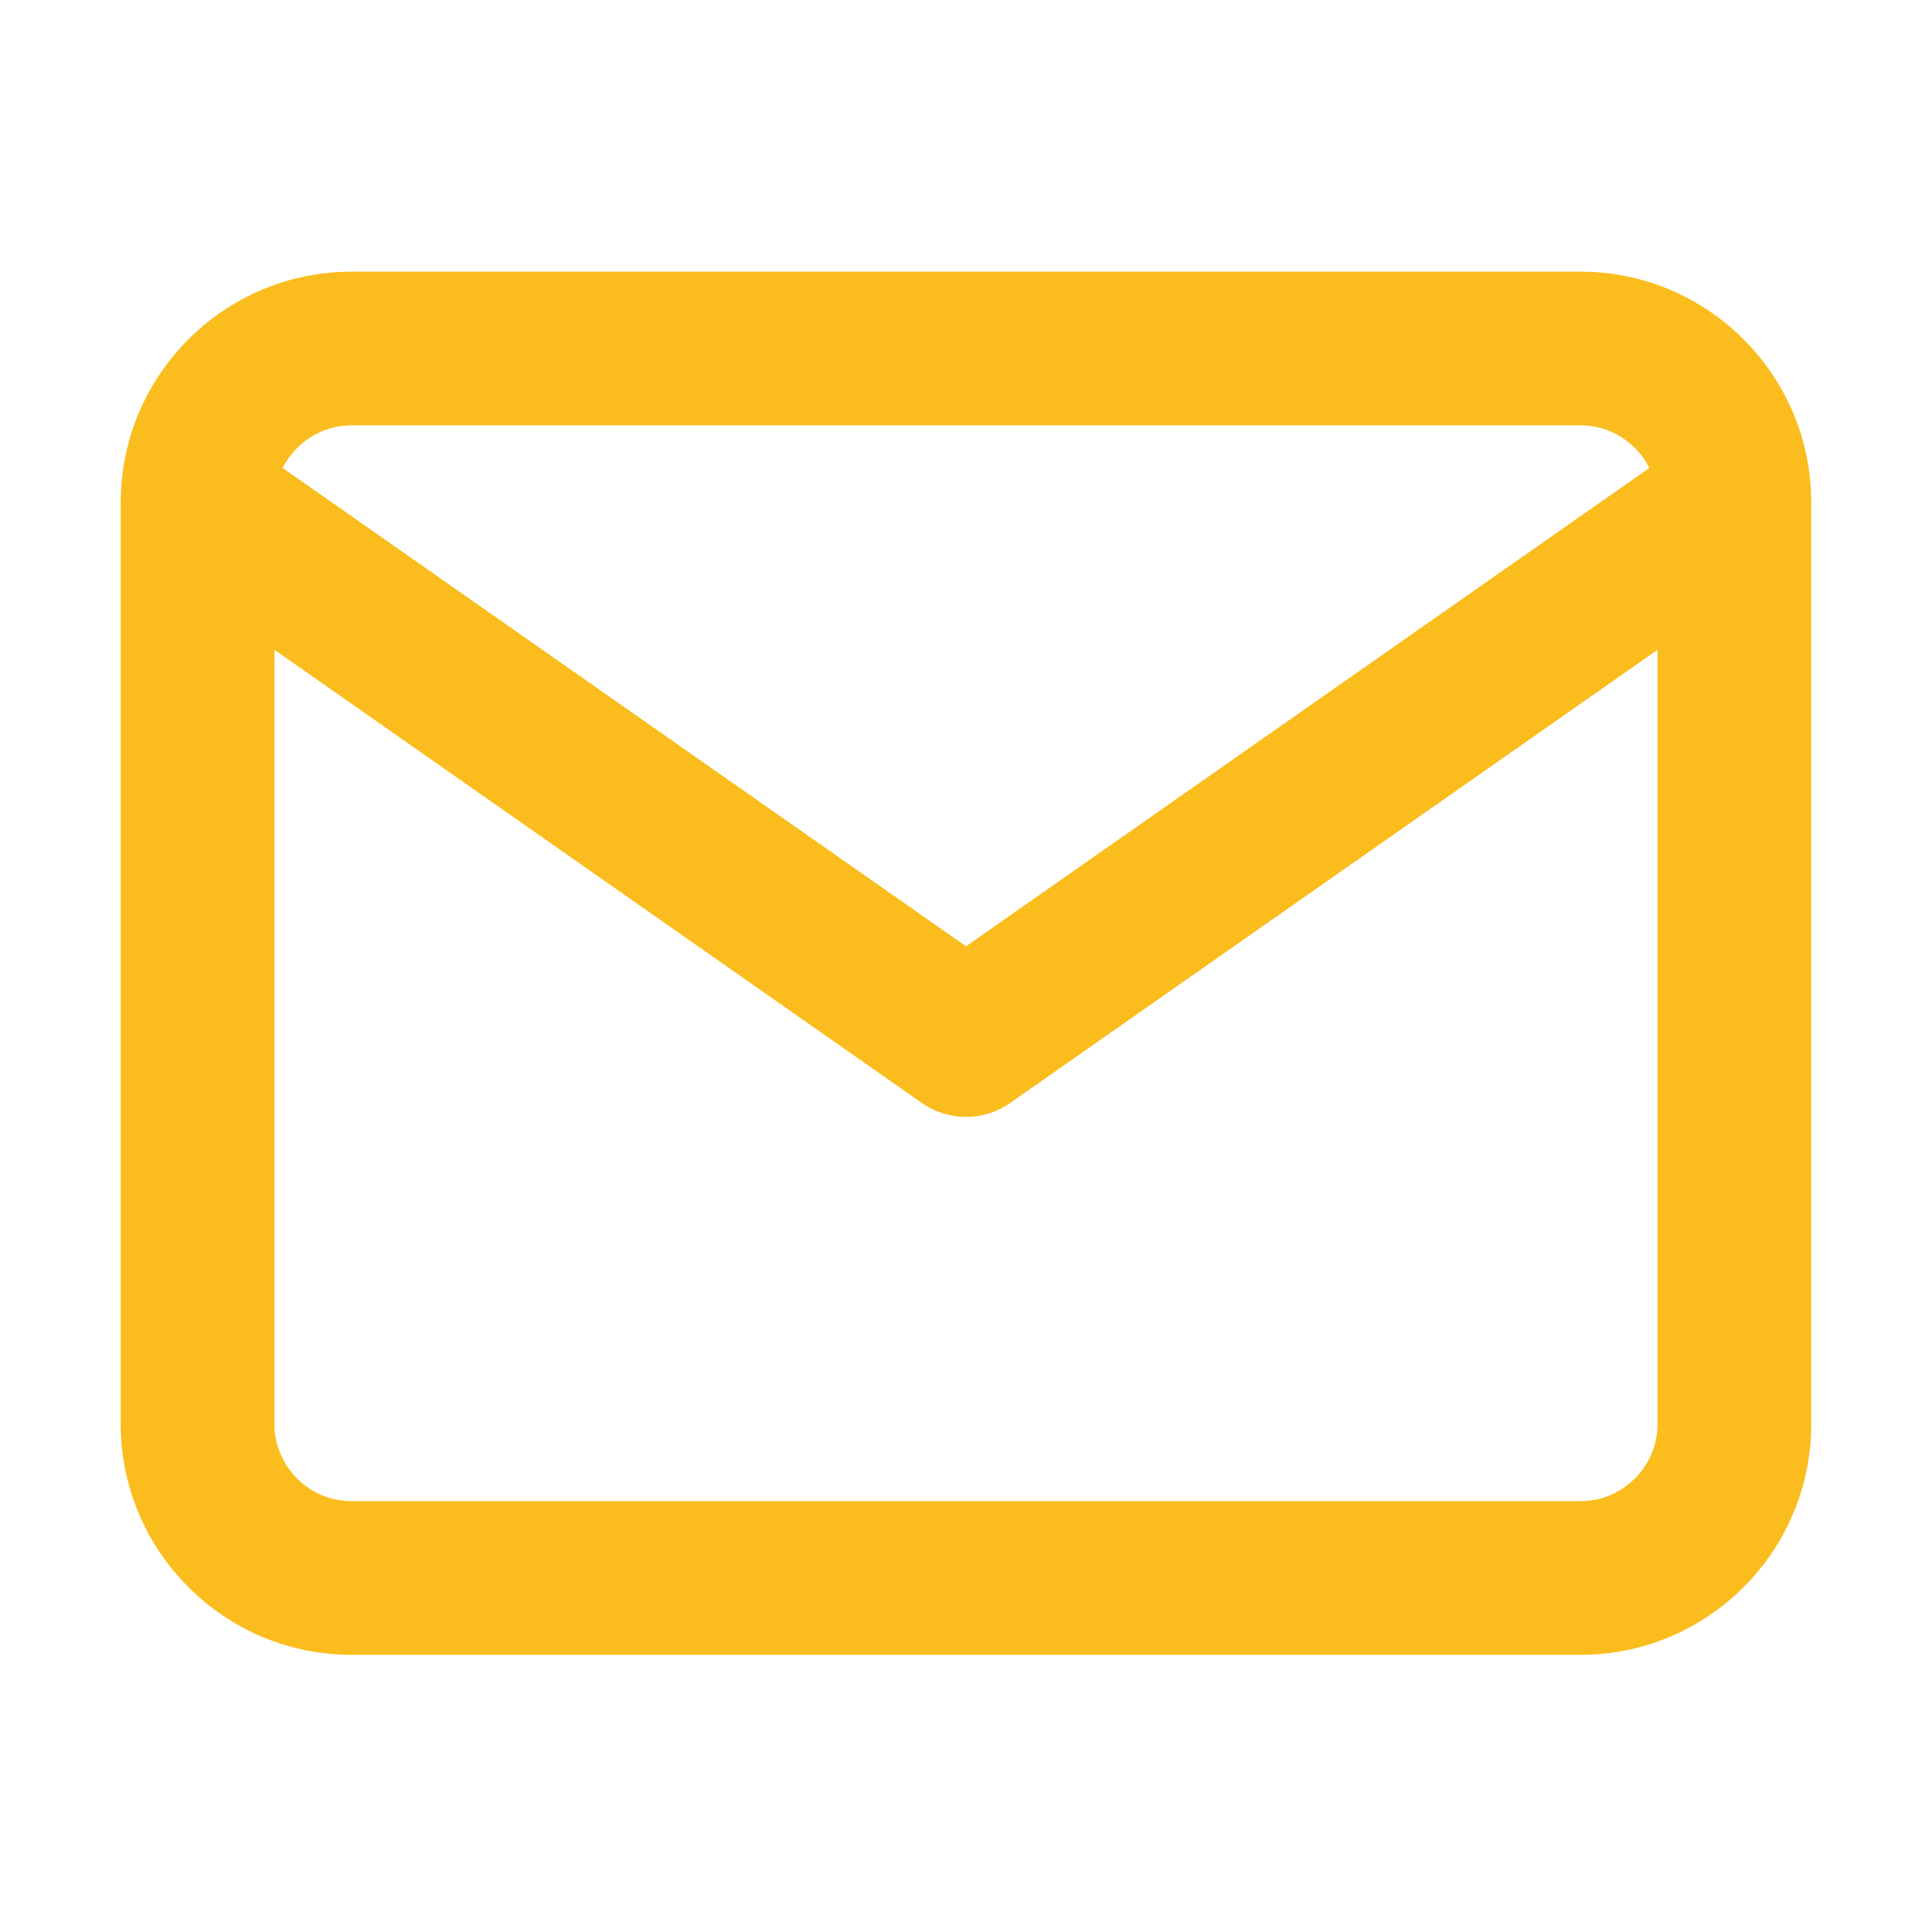 <svg width="64" height="64" viewBox="0 0 64 64" fill="none" xmlns="http://www.w3.org/2000/svg">
<path fill-rule="evenodd" clip-rule="evenodd" d="M9.362 15.501C9.783 14.668 10.649 14.091 11.636 14.091H52.363C53.351 14.091 54.216 14.669 54.637 15.501L32 31.347L9.362 15.501ZM9.091 21.525V47.181C9.091 48.575 10.242 49.727 11.636 49.727H52.363C53.757 49.727 54.908 48.575 54.908 47.181V21.526L33.46 36.54C32.583 37.153 31.417 37.153 30.54 36.54L9.091 21.525ZM59.999 16.681V47.181C59.999 51.387 56.569 54.818 52.363 54.818H11.636C7.431 54.818 4 51.387 4 47.181V16.636C4 12.431 7.431 9 11.636 9H52.363C56.549 9 59.966 12.398 59.999 16.576C60 16.611 60 16.646 59.999 16.681Z" fill="#FBBD1D"/>
</svg>
